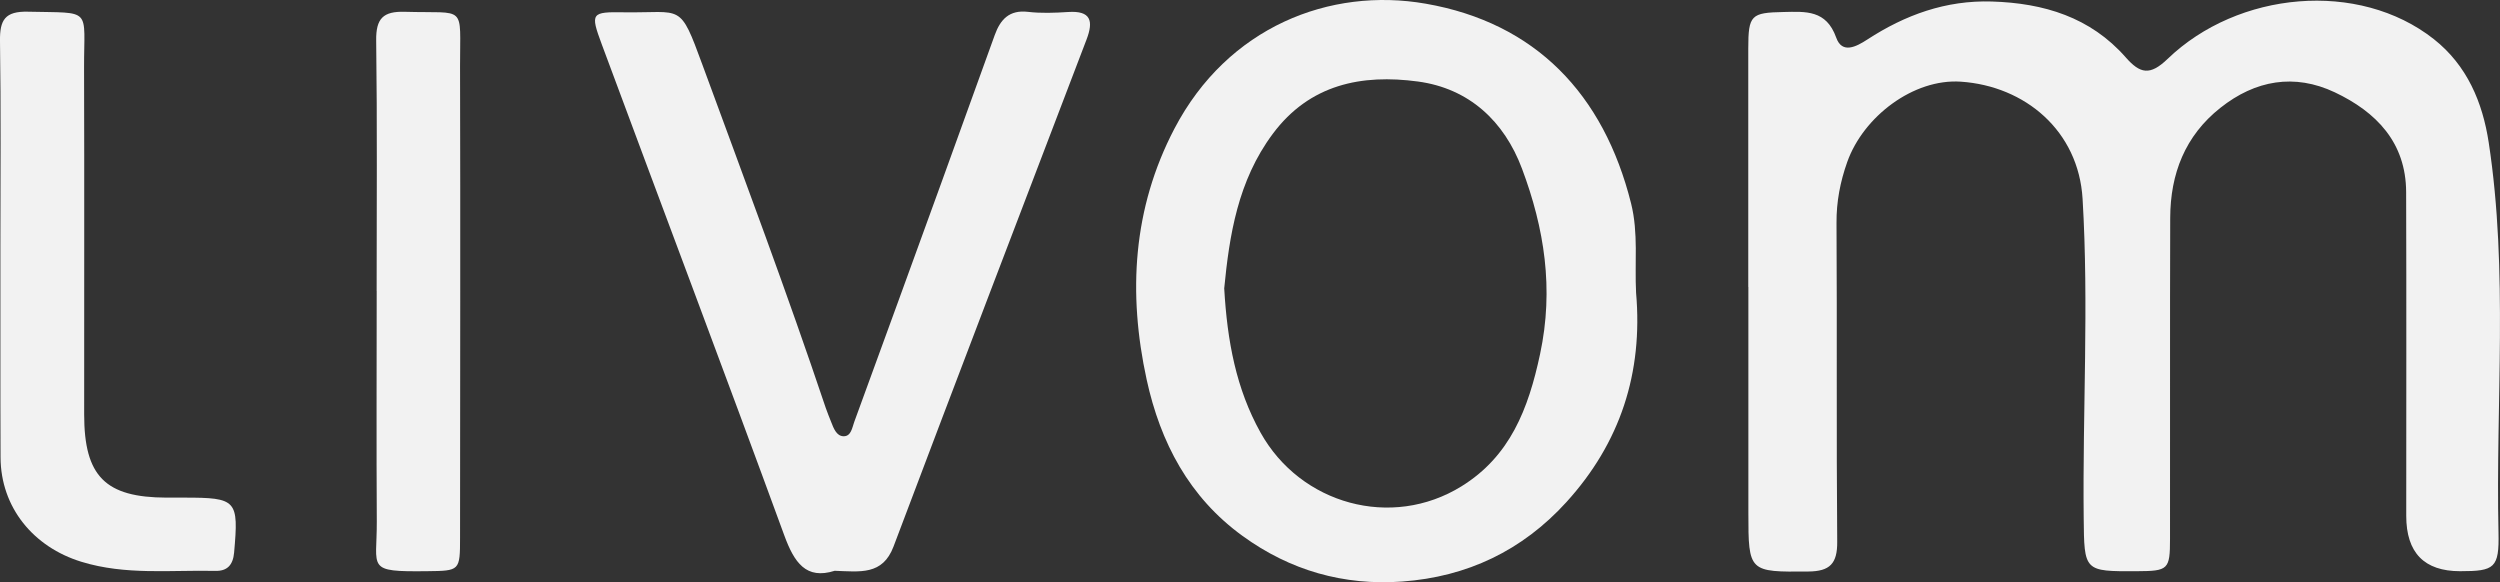 <svg xmlns="http://www.w3.org/2000/svg" id="Ebene_2" viewBox="0 0 497.82 115.93"><rect x="0" y="0" width="497.82" height="115.93" fill="#333333" stroke="none"/><defs><style>.cls-1{fill:#f2f2f2;}</style></defs><g id="Ebene_1-2"><path class="cls-1" d="m348.13,57.13c0-15.82-.01-31.65,0-47.47,0-6.68.56-7.14,7.03-7.27,4.41-.09,8.5-.45,10.48,5.1,1.17,3.29,3.97,1.83,6.21.37,7.53-4.9,15.62-7.84,24.78-7.56,10.34.32,19.62,3.11,26.66,11.12,2.86,3.26,4.83,3.69,8.34.31,14.01-13.5,38.04-15.73,53-3.95,6.65,5.24,9.73,12.63,10.94,20.58,3.94,25.79,1.37,51.79,1.95,77.7.16,7.06-.78,7.68-7.64,7.68q-10.73,0-10.73-11.03c0-21.49.05-42.98-.02-64.46-.03-9.9-5.97-15.97-14.21-19.87-8.04-3.8-15.83-2.42-22.78,3.09-7.04,5.57-9.96,13.14-9.99,21.89-.07,21.32-.01,42.64-.04,63.96,0,6.1-.35,6.39-6.57,6.42-10.59.05-10.51.05-10.62-10.7-.23-21.15,1.04-42.3-.22-63.44-.81-13.56-11.45-22.48-24.26-23.34-9.38-.63-19.38,6.91-22.61,16.01-1.39,3.92-2.16,7.89-2.13,12.14.13,21.15-.04,42.31.14,63.46.04,4.34-1.44,5.89-5.73,5.93-11.85.11-11.96.13-11.96-11.69,0-14.99,0-29.98,0-44.97Z"></path><path class="cls-1" d="m325.79,58.3c1.39,15.92-3.12,29.86-13.89,41.7-8.77,9.64-19.74,14.86-32.68,15.8-11.66.85-22.33-2.21-31.79-9.08-10.64-7.71-16.37-18.61-19.1-31.14-3.75-17.22-2.77-34.09,5.53-49.96,10.6-20.27,30.97-28.21,50.02-24.89,21.88,3.81,35.46,18,40.91,39.76,1.49,5.94.69,11.91,1,17.81Zm-82.01-.82c.6,10.41,2.35,19.92,7.24,28.68,7.96,14.26,26.07,19.3,40,10.68,9.67-5.98,13.32-15.39,15.65-26.33,2.78-13.01.85-25.06-3.6-36.93-3.53-9.43-10.53-15.98-20.73-17.35-11.17-1.5-21.54.53-28.91,10.44-6.95,9.34-8.63,20.2-9.66,30.81Z"></path><path class="cls-1" d="m166.21,113.66c-5.71,1.81-8.05-1.63-10.04-7.06-11.95-32.65-24.24-65.17-36.34-97.77-2.33-6.27-2.11-6.48,4.49-6.38,11.63.17,10.95-2.1,15.56,10.47,8.35,22.71,16.85,45.37,24.55,68.31.32.94.71,1.86,1.07,2.78.49,1.26,1.05,2.81,2.45,2.86,1.54.05,1.74-1.73,2.16-2.87,5.8-15.84,11.56-31.69,17.32-47.55,3.56-9.82,7.09-19.65,10.65-29.47,1.11-3.07,2.87-5.06,6.62-4.62,2.63.31,5.33.2,7.99.03,4.54-.3,5.09,1.76,3.67,5.48-12.85,33.64-25.72,67.26-38.43,100.95-2.18,5.77-6.66,5.01-11.73,4.84Z"></path><path class="cls-1" d="m.08,49.13C.08,35.47.21,21.82,0,8.17-.06,3.97.99,2.22,5.56,2.33c12.99.31,11.14-.97,11.18,11.27.07,22.97.01,45.95.02,68.93,0,12.31,4.2,16.53,16.39,16.56,1.17,0,2.33,0,3.5,0,10.53,0,10.89.48,9.97,10.93-.22,2.56-1.44,3.71-3.71,3.66-8.92-.2-17.86.9-26.69-1.81C6.66,108.94.15,101.06.11,91.08c-.06-13.98-.01-27.97-.03-41.95Z"></path><path class="cls-1" d="m75,57.96c0-16.63.13-33.27-.09-49.9-.06-4.41,1.4-5.84,5.73-5.71,12.4.37,10.94-1.65,10.97,10.84.08,31.27.02,62.54,0,93.81,0,6.71-.05,6.66-6.59,6.74-12.23.14-9.94-.48-9.99-9.88-.09-15.3-.02-30.61-.02-45.91Z"></path></g></svg>